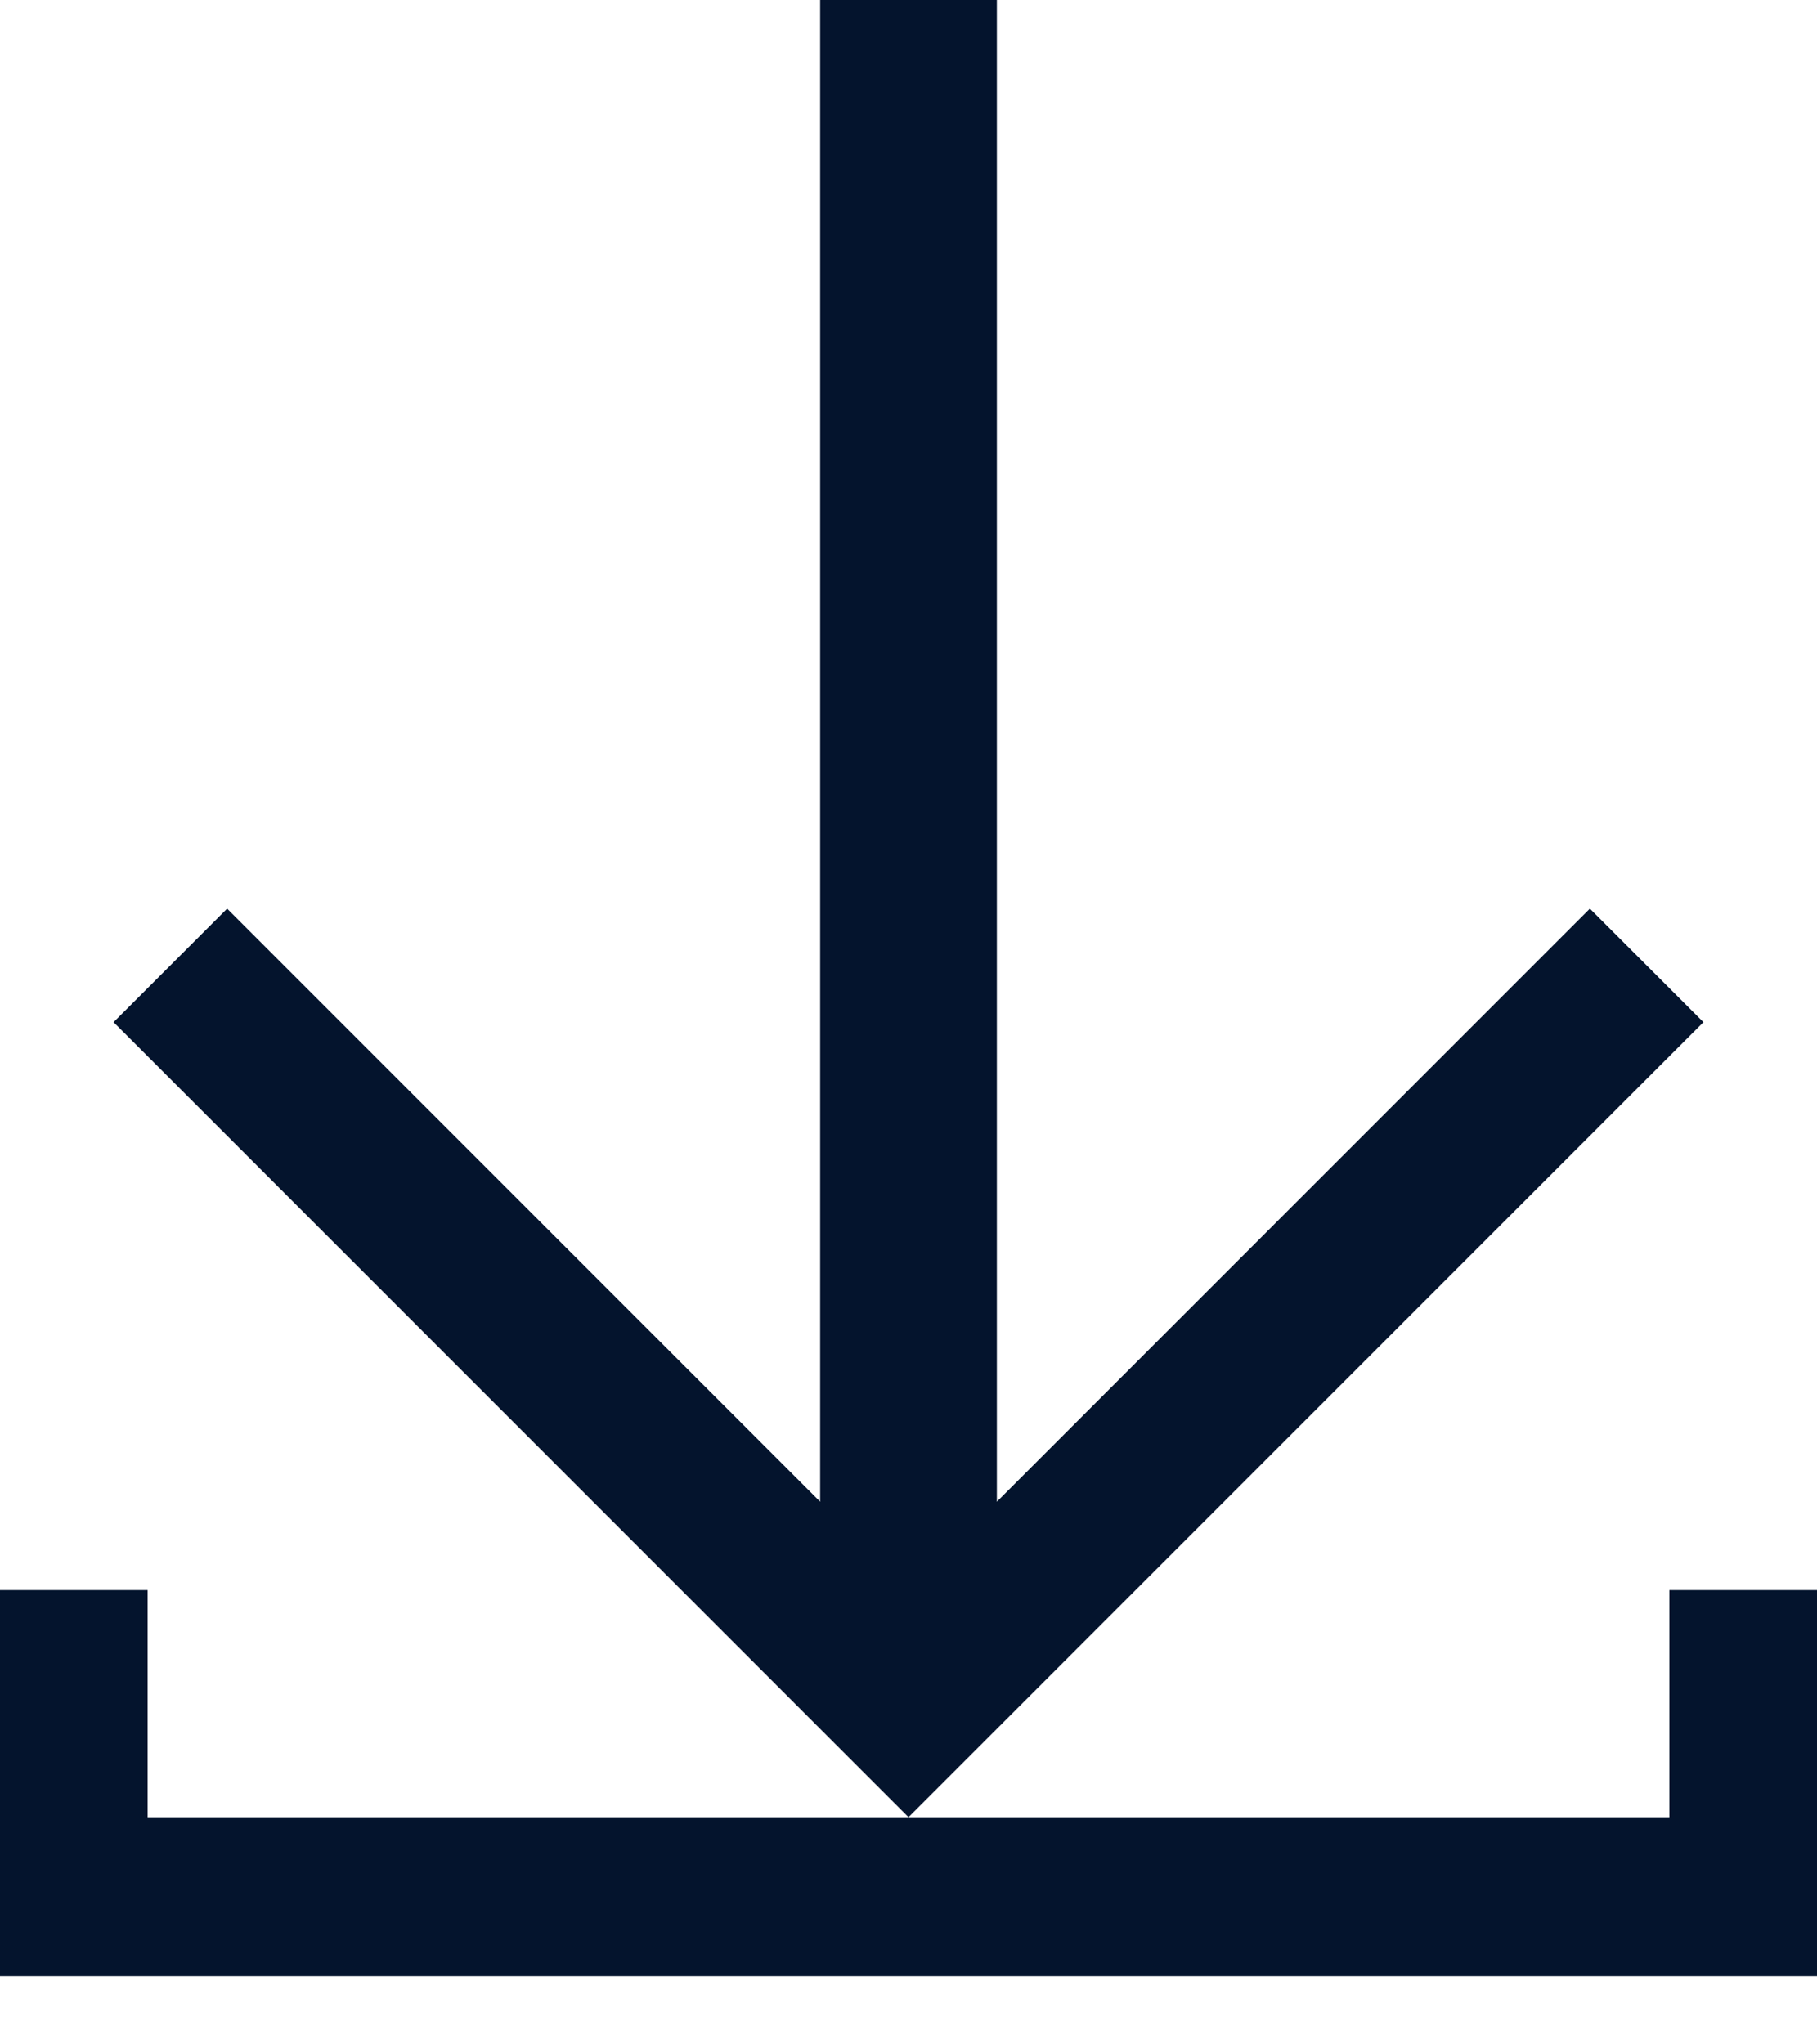 <?xml version="1.0" encoding="UTF-8"?>
<svg width="16px" height="18px" viewBox="0 0 16 18" version="1.1" xmlns="http://www.w3.org/2000/svg" xmlns:xlink="http://www.w3.org/1999/xlink">
    <!-- Generator: Sketch 52.5 (67469) - http://www.bohemiancoding.com/sketch -->
    <title>icon_download</title>
    <desc>Created with Sketch.</desc>
    <g id="LOT3" stroke="none" stroke-width="1" fill="none" fill-rule="evenodd">
        <g id="21_RESULTATS-FINANCIERS" transform="translate(-439, -400)">
            <g id="Group" transform="translate(80, 385)">
                <g id="icon_download" transform="translate(355, 12)">
                    <rect id="area_24p" fill-opacity="0" fill="#FF0000" fill-rule="nonzero" x="0" y="0" width="24" height="24"></rect>
                    <g id="Group-8" stroke-width="1" fill-rule="evenodd" transform="translate(4, 3)" fill="#04142D">
                        <path d="M8.778,13.222 L14,8 L15,9 L8,16 L1,9 L2,8 L7.222,13.222 L7.222,-1.4287546e-16 L8.778,1.4287546e-16 L8.778,13.222 Z M14.7,16 L14.7,14 L16,14 L16,16 L16,17.4 L-1.49213975e-13,17.4 L-1.49213975e-13,16 L-7.96029909e-14,14 L1.3,14 L1.3,16 L14.7,16 Z" id="Combined-Shape" fill-rule="nonzero"></path>
                    </g>
                </g>
            </g>
        </g>
    </g>
</svg>
